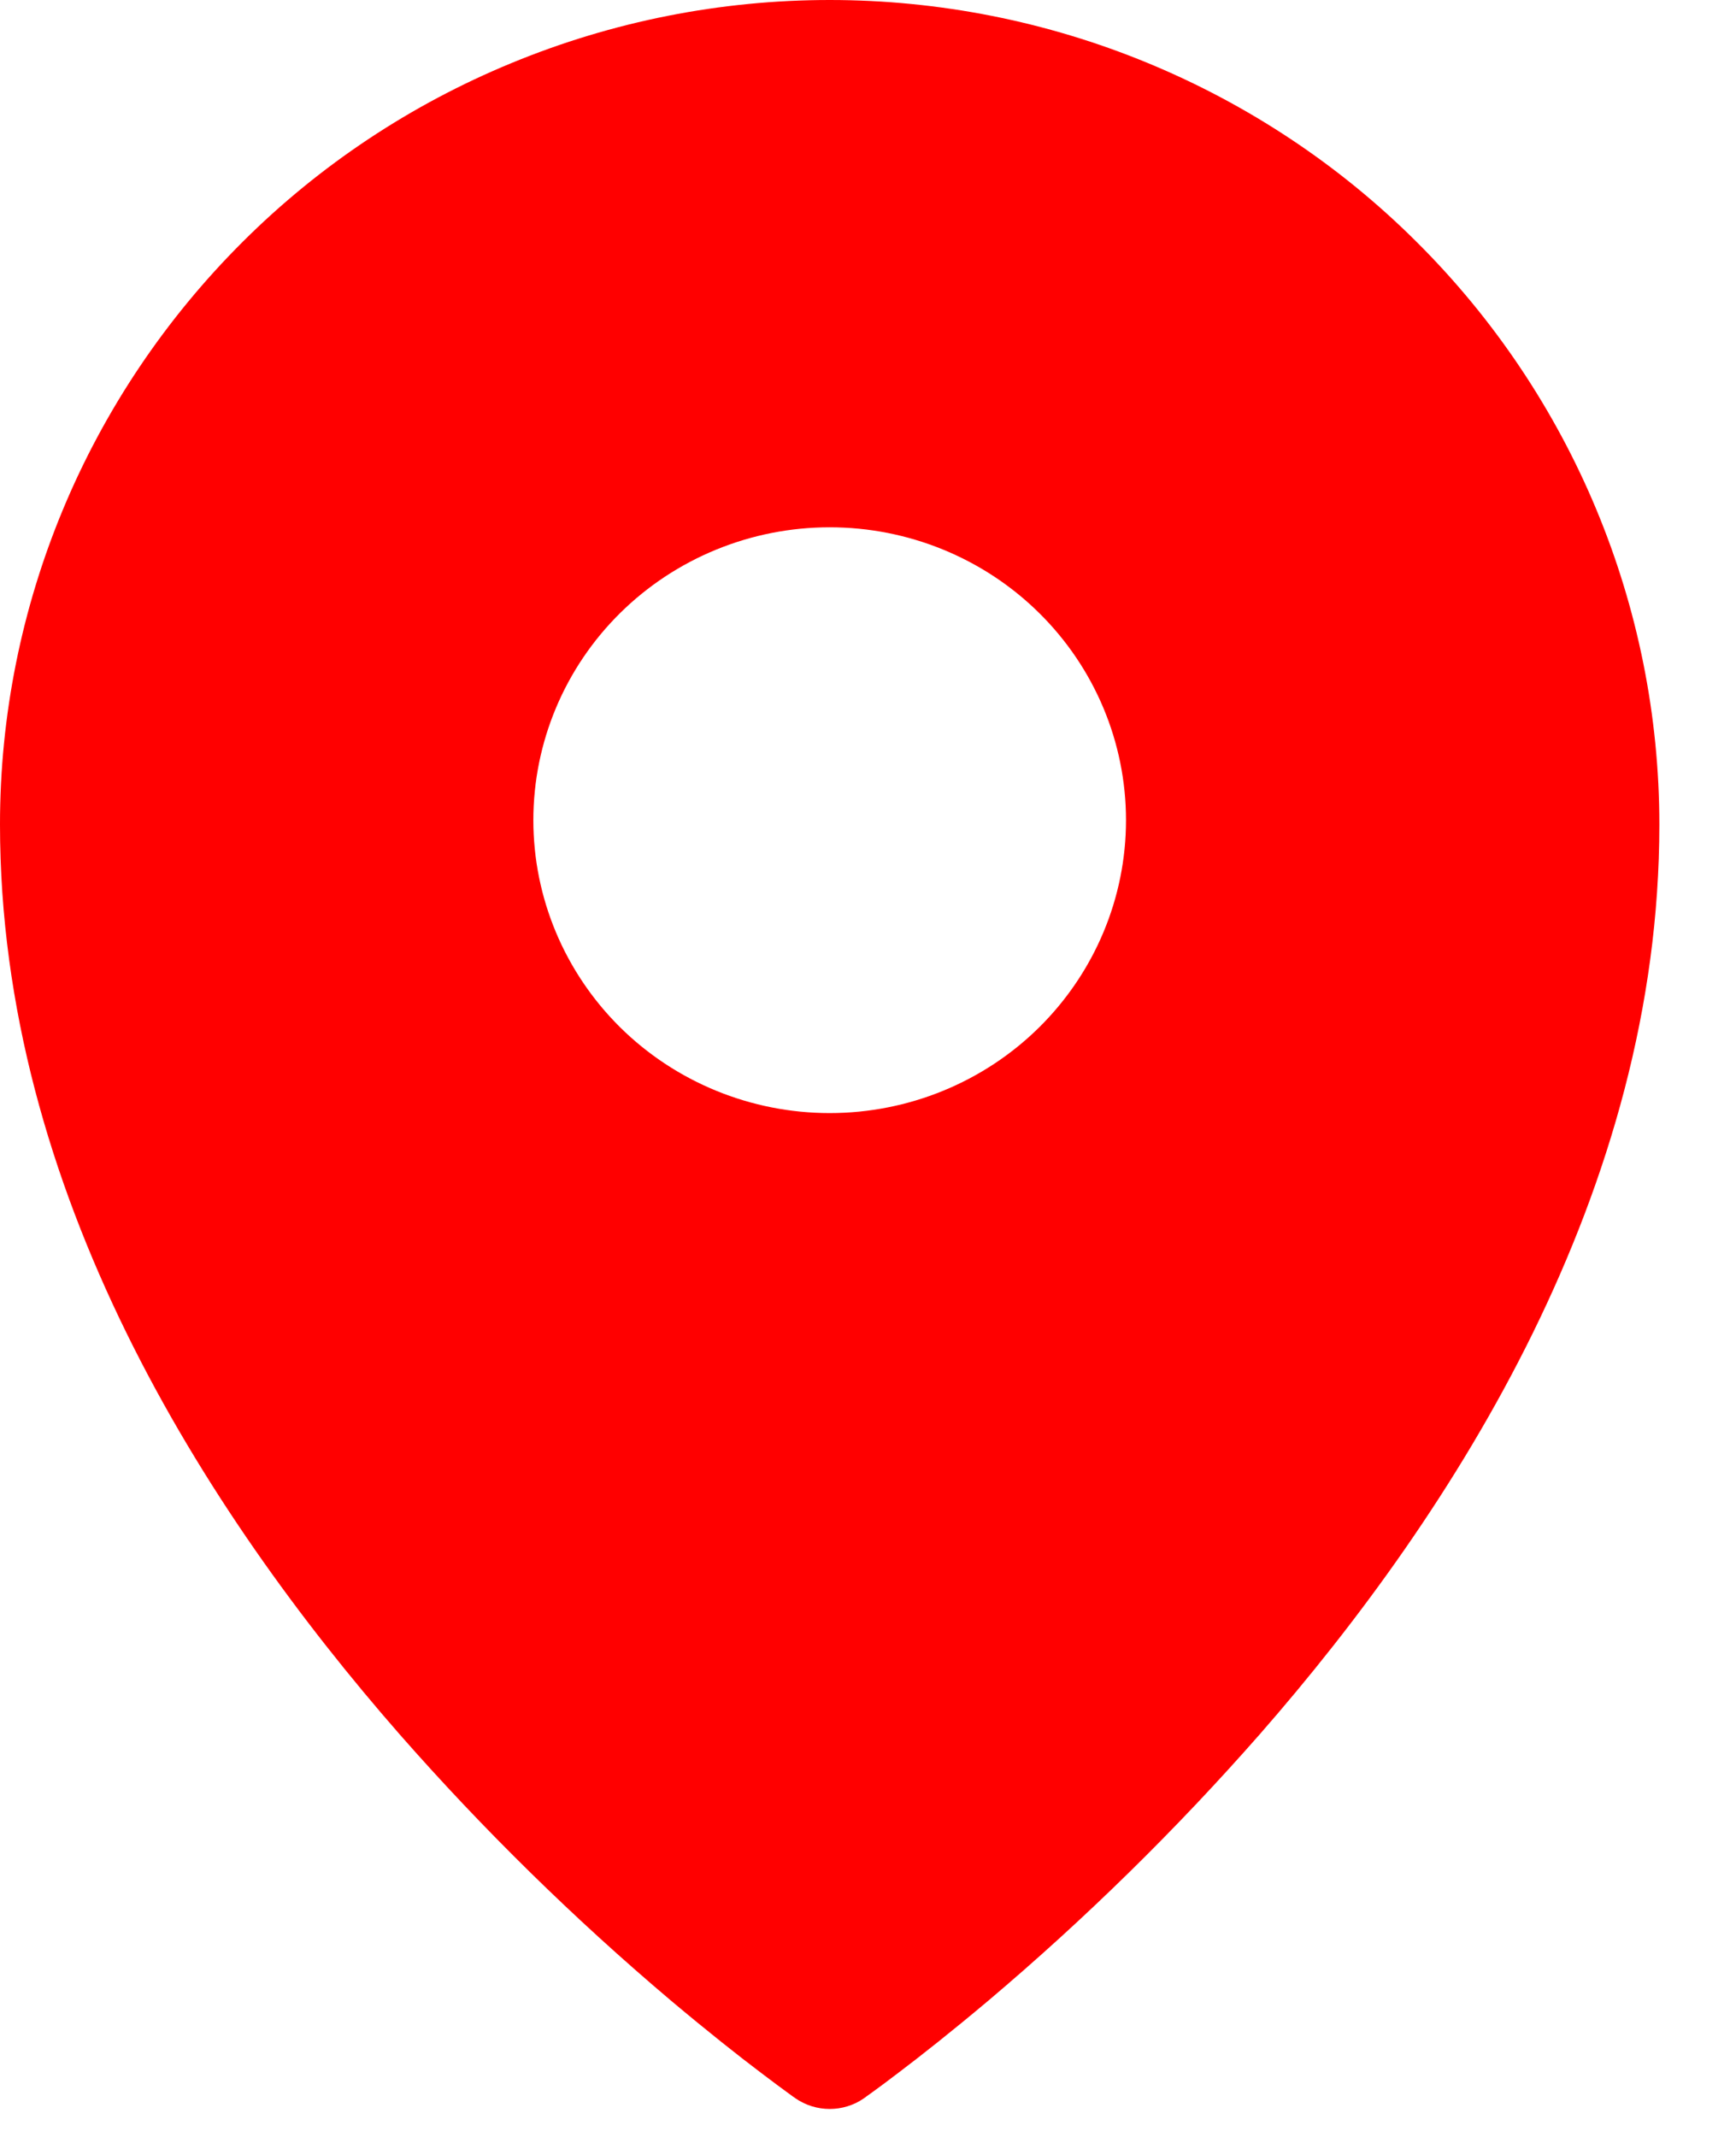 <?xml version="1.0" encoding="UTF-8"?> <svg xmlns="http://www.w3.org/2000/svg" width="13" height="16" viewBox="0 0 13 16" fill="none"><path fill-rule="evenodd" clip-rule="evenodd" d="M6.469 15.711L6.47 15.71L6.475 15.707L6.488 15.697L6.541 15.659C6.586 15.627 6.649 15.579 6.731 15.517C6.895 15.393 7.126 15.211 7.403 14.978C8.129 14.364 8.807 13.699 9.433 12.986C10.901 11.308 12.426 8.913 12.426 6.174C12.426 4.538 11.772 2.968 10.607 1.81C10.032 1.237 9.347 0.782 8.593 0.471C7.839 0.16 7.03 0 6.213 0C5.396 0 4.587 0.16 3.833 0.471C3.079 0.781 2.394 1.236 1.819 1.809C0.653 2.97 -0.001 4.539 4.66746e-07 6.175C4.66746e-07 8.913 1.525 11.308 2.993 12.986C3.619 13.699 4.297 14.364 5.023 14.978C5.3 15.211 5.531 15.393 5.695 15.517C5.775 15.578 5.856 15.638 5.937 15.697L5.952 15.707L5.956 15.71L5.957 15.711C6.111 15.817 6.316 15.817 6.469 15.711ZM8.432 6.141C8.432 6.723 8.198 7.28 7.782 7.692C7.366 8.103 6.802 8.334 6.213 8.334C5.625 8.334 5.06 8.103 4.644 7.692C4.228 7.28 3.994 6.723 3.994 6.141C3.994 5.559 4.228 5.001 4.644 4.59C5.06 4.179 5.625 3.948 6.213 3.948C6.802 3.948 7.366 4.179 7.782 4.59C8.198 5.001 8.432 5.559 8.432 6.141Z" fill="#FF0000"></path></svg> 